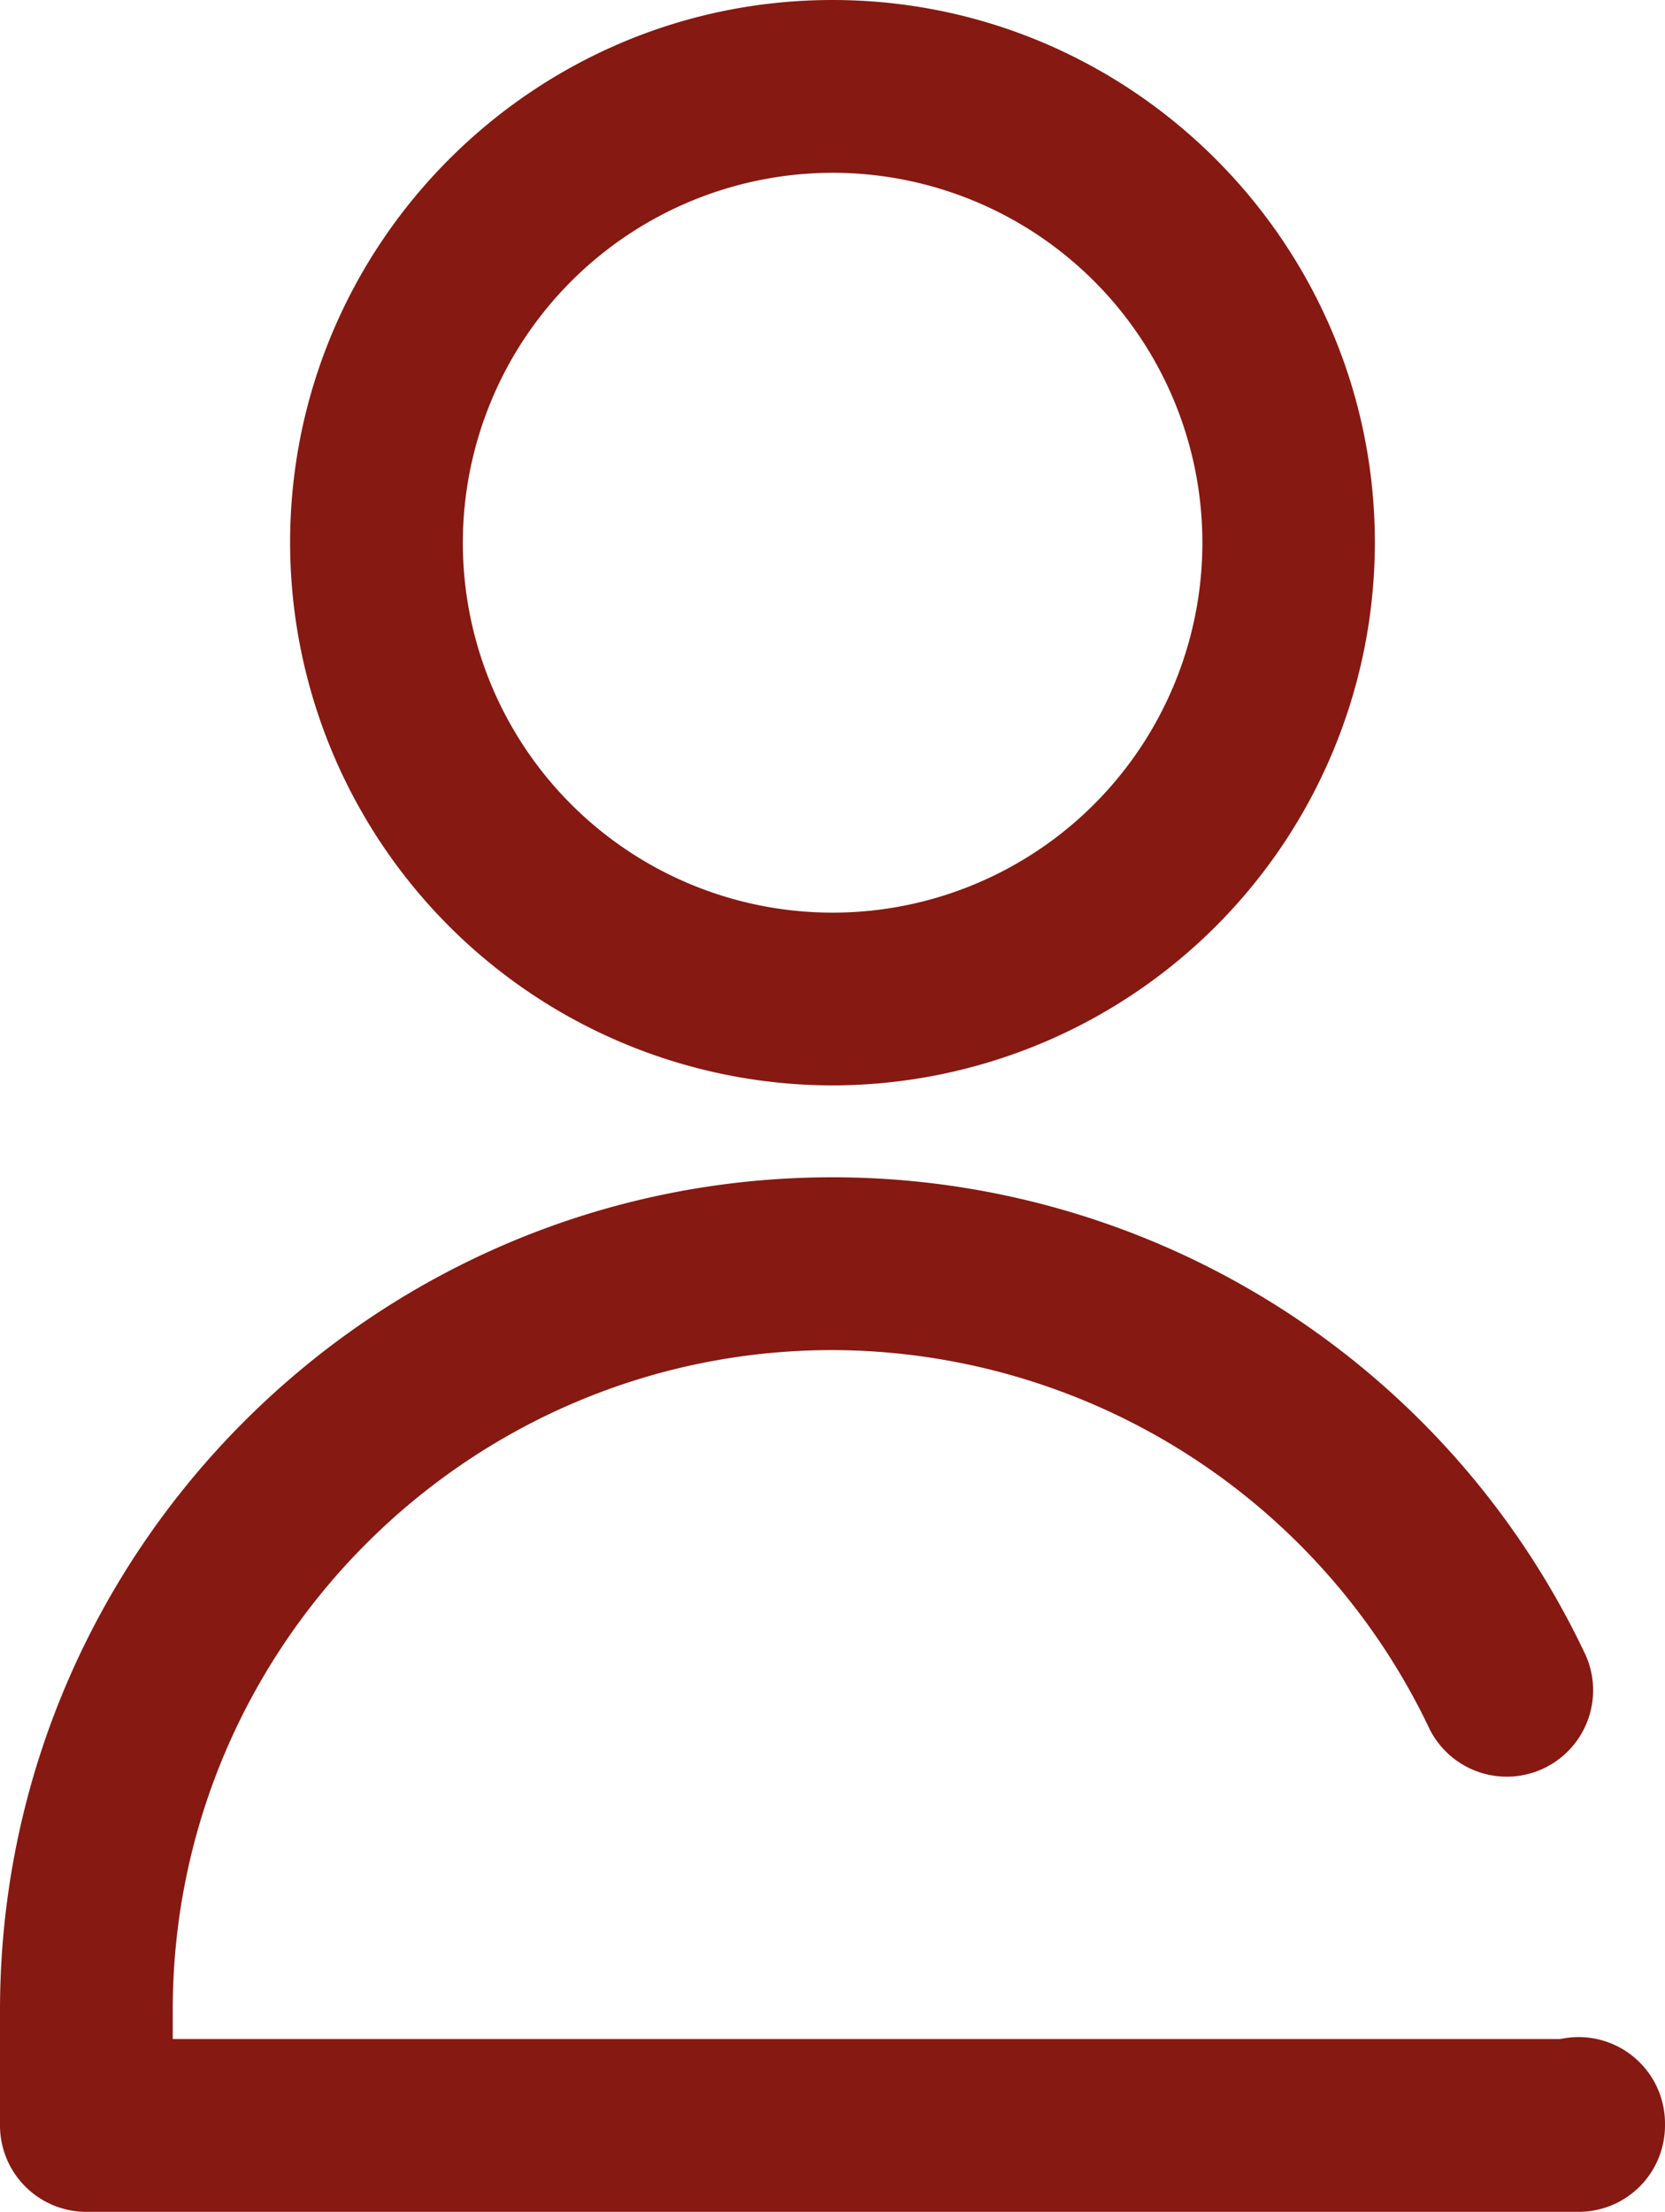 <?xml version="1.0" encoding="UTF-8"?>
<svg xmlns="http://www.w3.org/2000/svg" viewBox="0 0 385.57 512" width="100%" height="100%" preserveAspectRatio="xMidYMid">
  <defs>
    <style>
      .cls-1{fill:#861912;}
    </style>
  </defs>
  <title>
    peerson
  </title>
  <g id="Warstwa_2" data-name="Warstwa 2">
    <g id="Capa_1" data-name="Capa 1">
      <path class="cls-1" d="M192.78,251.25a125.75,125.75,0,0,0,125.6-125.62C318.38,56.36,262,0,192.78,0S67.18,56.36,67.18,125.63A125.75,125.75,0,0,0,192.78,251.25Zm0-211.25a85.63,85.63,0,1,1-85.6,85.63A85.71,85.71,0,0,1,192.78,40Z"></path>
      <path class="cls-1" d="M365.57,471.55a20.49,20.49,0,0,0-4.25.45H40v-6.66c0-84.26,68.54-152.82,152.78-152.82a153.52,153.52,0,0,1,138.29,87.76,20,20,0,0,0,36.19-17A192.81,192.81,0,0,0,192.78,272.52C86.48,272.52,0,359,0,465.34V492a20,20,0,0,0,20,20H365.57a20,20,0,0,0,20-20v-.45a20,20,0,0,0-20-20Z"></path>
    </g>
  </g>
</svg>
